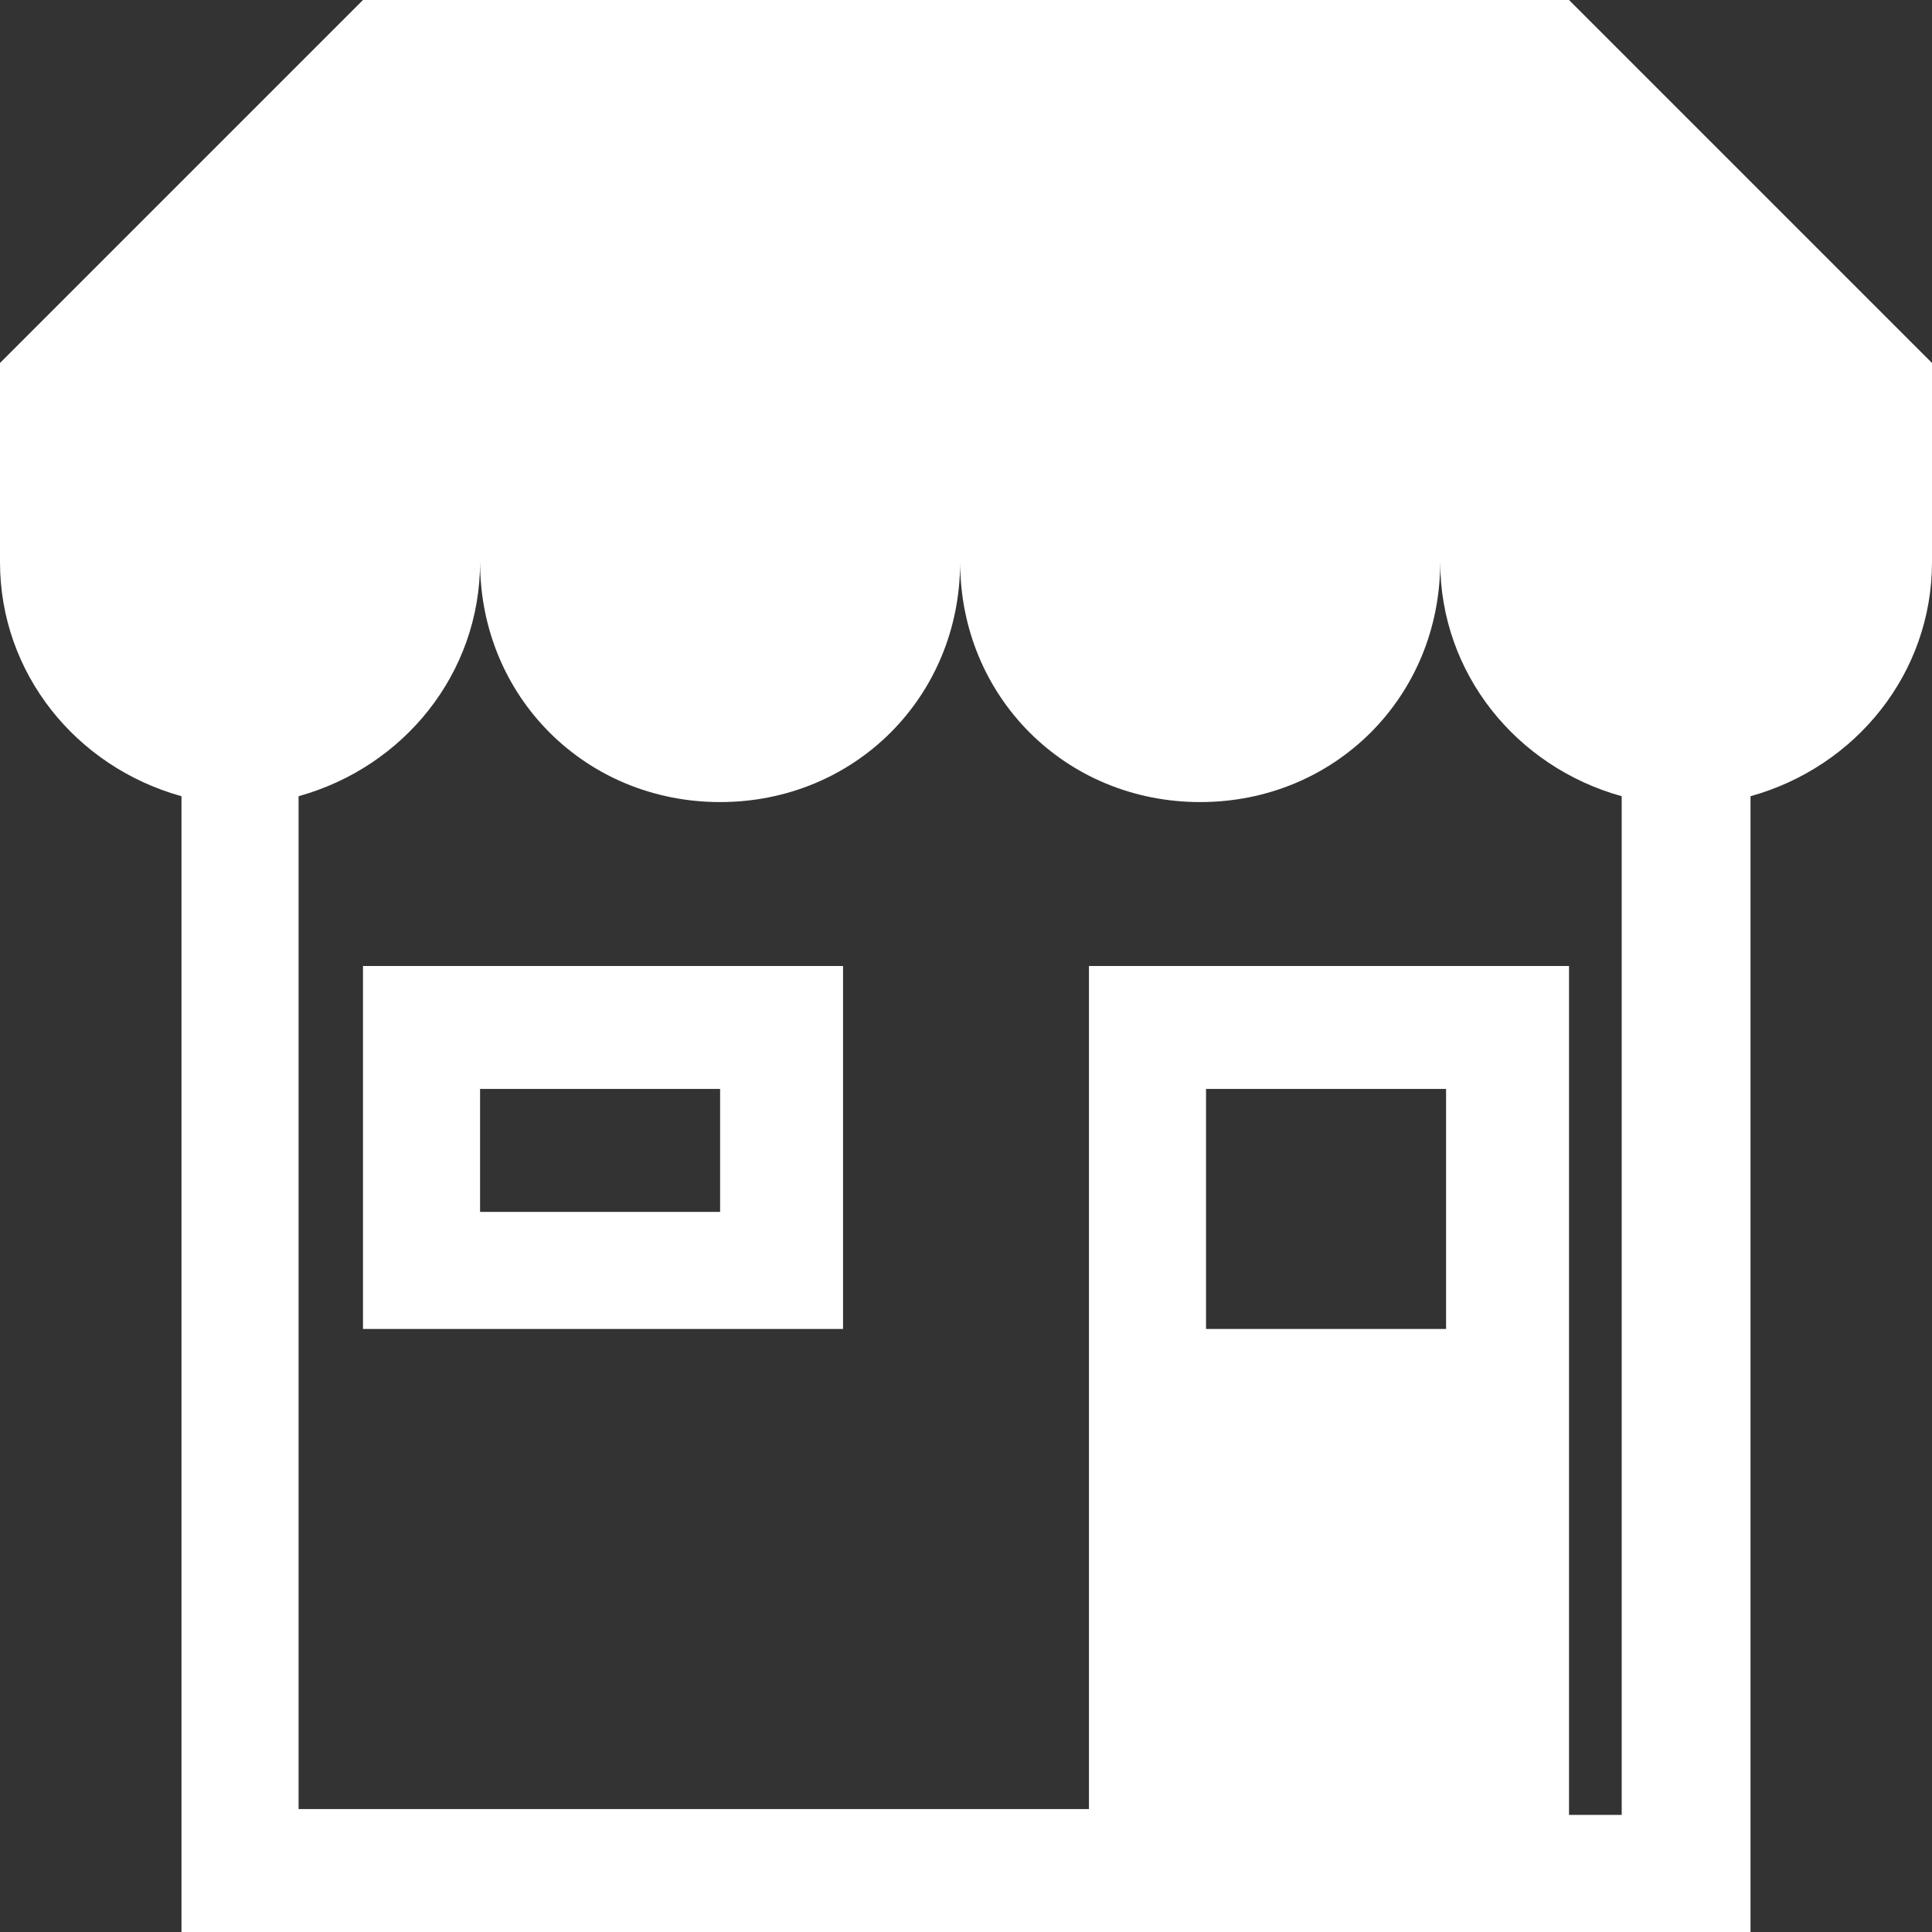 <?xml version="1.0" encoding="utf-8"?>
<!-- Generator: Adobe Illustrator 22.1.0, SVG Export Plug-In . SVG Version: 6.00 Build 0)  -->
<svg version="1.1" id="レイヤー_1" xmlns="http://www.w3.org/2000/svg" xmlns:xlink="http://www.w3.org/1999/xlink" x="0px"
	 y="0px" viewBox="0 0 33 33" style="enable-background:new 0 0 33 33;" xml:space="preserve">
<rect x="0" y="0" width="33" height="33" fill="#333333" stroke="none"/>
<style type="text/css">
	.st0{fill:#FFFFFF;}
</style>
<g>
	<path class="st0" d="M26.8,0H6.2L0,6.2v3.4c0,1.9,1.3,3.5,3.1,4V33h26.8V13.6c1.8-0.5,3.1-2.1,3.1-4V6.2L26.8,0z M26.8,30.9V16.5
		h-8.2v14.4H5.1V13.6c1.8-0.5,3.1-2.1,3.1-4c0,2.3,1.8,4.1,4.1,4.1c2.3,0,4.1-1.8,4.1-4.1c0,2.3,1.8,4.1,4.1,4.1
		c2.3,0,4.1-1.8,4.1-4.1c0,1.9,1.3,3.5,3.1,4v17.4H26.8z M20.6,22.7v-4.1h4.1v4.1H20.6z M6.2,22.7h8.2v-6.2H6.2V22.7z M8.2,18.6h4.1
		v2.1H8.2V18.6z M8.2,18.6"/>
</g>
</svg>
